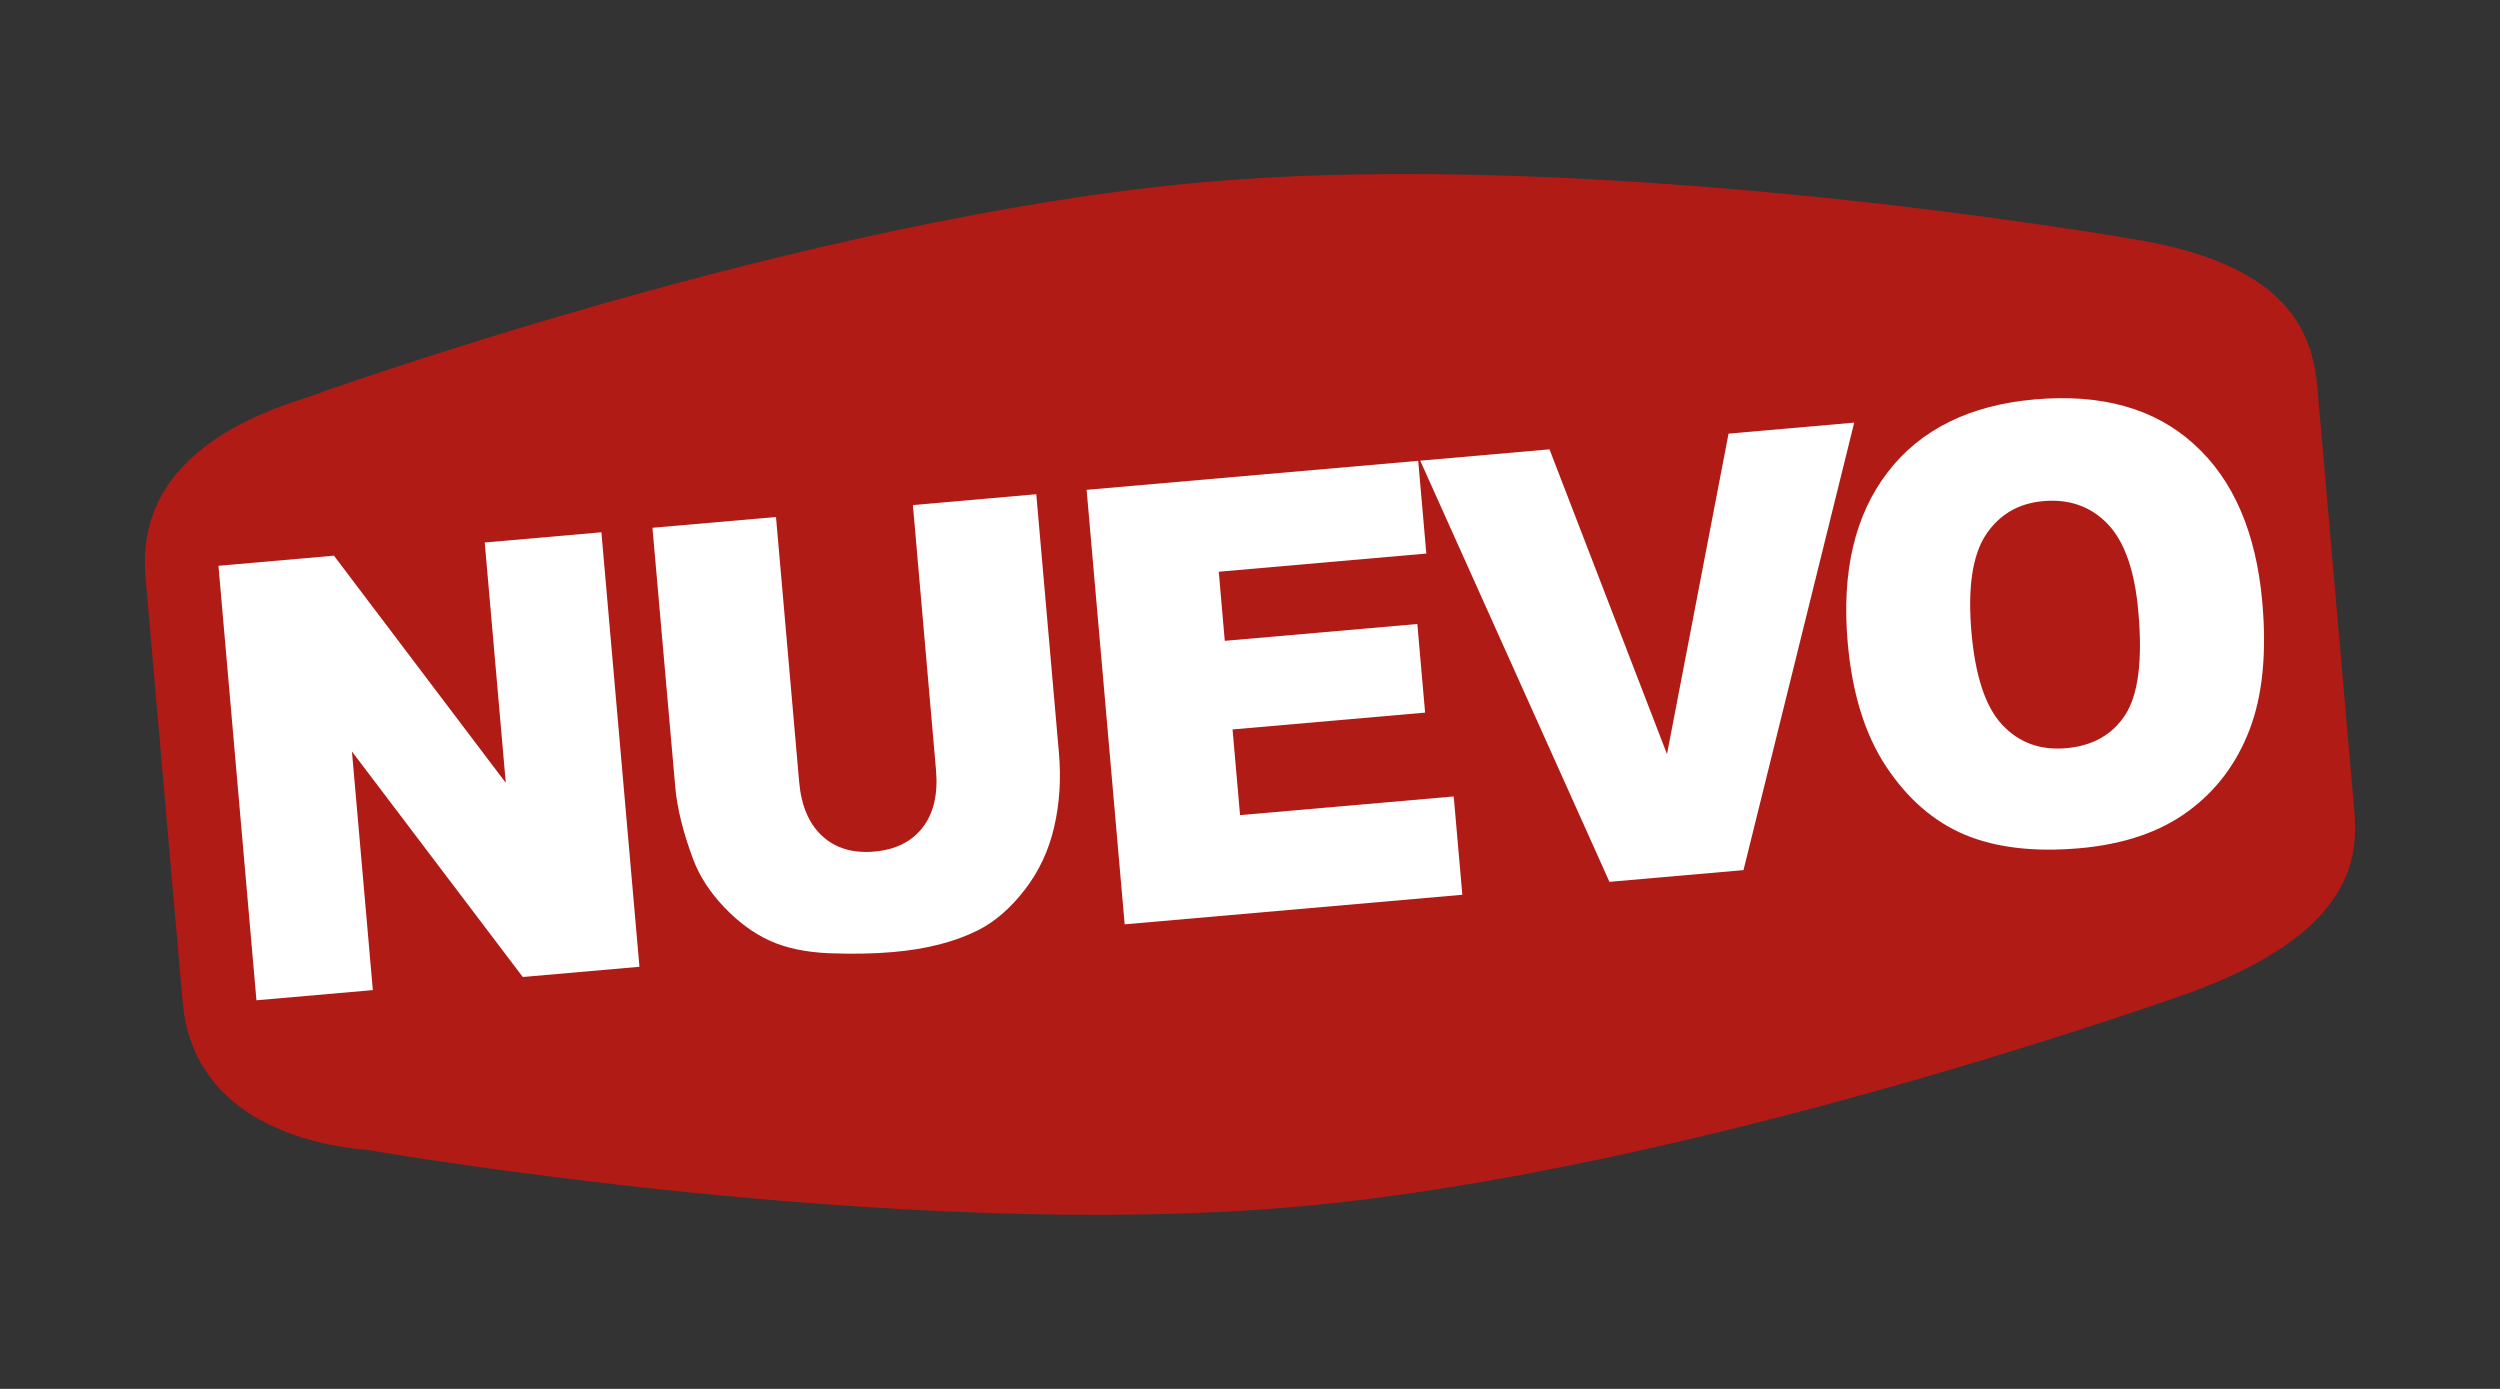 <?xml version="1.0" encoding="utf-8"?>
<!-- Generator: Adobe Illustrator 16.0.0, SVG Export Plug-In . SVG Version: 6.00 Build 0)  -->
<!DOCTYPE svg PUBLIC "-//W3C//DTD SVG 1.1//EN" "http://www.w3.org/Graphics/SVG/1.1/DTD/svg11.dtd">
<svg version="1.1" id="Capa_1" xmlns="http://www.w3.org/2000/svg" xmlns:xlink="http://www.w3.org/1999/xlink" x="0px" y="0px"
	 width="45px" height="25px" viewBox="0 0 45 25" enable-background="new 0 0 45 25" xml:space="preserve">
<rect x="0" y="0" width="45" height="25" fill="#333333" stroke="none"/>
<g>
	<path fill="#B01B16" d="M21.693,3.277C14.503,3.906,5.579,7.133,5.49,7.166c-2.048,0.641-3.002,1.723-2.871,3.225l0.668,7.639
		c0.19,2.172,2.383,2.589,3.316,2.668l0.07,0.01c0.095,0.017,9.494,1.641,16.633,1.016c7.139-0.624,16.114-3.855,16.203-3.889
		c2.704-1.022,2.955-2.262,2.87-3.225L41.712,6.97c-0.089-1.016-0.553-2.238-3.371-2.674C38.231,4.276,28.883,2.648,21.693,3.277z"
		/>
	<g>
		<path fill="#FFFFFF" d="M3.932,10.184l2.079-0.182l3.093,4.089L8.725,9.765l2.1-0.184l0.685,7.821l-2.1,0.184l-3.075-4.059
			l0.376,4.295l-2.095,0.183L3.932,10.184z"/>
		<path fill="#FFFFFF" d="M16.432,9.091l2.221-0.195l0.408,4.659c0.04,0.463,0.012,0.905-0.085,1.326
			c-0.097,0.424-0.273,0.801-0.529,1.133c-0.257,0.332-0.535,0.574-0.836,0.727c-0.418,0.211-0.93,0.344-1.536,0.396
			c-0.351,0.031-0.735,0.037-1.155,0.021c-0.419-0.018-0.774-0.093-1.067-0.227c-0.293-0.133-0.566-0.337-0.823-0.607
			c-0.257-0.271-0.441-0.558-0.554-0.859c-0.181-0.486-0.289-0.921-0.322-1.305L11.744,9.5l2.224-0.194l0.417,4.77
			c0.038,0.428,0.175,0.75,0.414,0.971c0.239,0.222,0.552,0.315,0.939,0.281c0.383-0.033,0.674-0.179,0.87-0.434
			c0.198-0.255,0.278-0.6,0.24-1.033L16.432,9.091z"/>
		<path fill="#FFFFFF" d="M19.559,8.817l5.969-0.522l0.146,1.669l-3.736,0.327l0.108,1.244l3.466-0.303l0.14,1.595l-3.466,0.303
			l0.135,1.542l3.846-0.336l0.155,1.77l-6.078,0.532L19.559,8.817z"/>
		<path fill="#FFFFFF" d="M25.564,8.292l2.327-0.204l2.115,5.486l1.108-5.769l2.262-0.198l-1.993,8.055l-2.413,0.211L25.564,8.292z"
			/>
		<path fill="#FFFFFF" d="M33.258,11.563c-0.111-1.276,0.13-2.298,0.724-3.068c0.592-0.769,1.476-1.203,2.645-1.306
			c1.2-0.105,2.155,0.162,2.864,0.805c0.711,0.642,1.121,1.593,1.231,2.852c0.08,0.915,0.004,1.676-0.229,2.286
			c-0.232,0.609-0.602,1.102-1.11,1.473c-0.507,0.373-1.159,0.594-1.959,0.664c-0.813,0.07-1.499-0.011-2.057-0.244
			c-0.558-0.235-1.028-0.643-1.412-1.221C33.569,13.225,33.338,12.478,33.258,11.563z M35.486,11.38
			c0.069,0.789,0.253,1.345,0.554,1.666c0.301,0.322,0.684,0.462,1.15,0.421c0.479-0.041,0.834-0.243,1.067-0.604
			c0.232-0.36,0.311-0.978,0.233-1.853c-0.064-0.737-0.249-1.262-0.552-1.579c-0.304-0.315-0.69-0.452-1.159-0.411
			c-0.448,0.039-0.795,0.243-1.037,0.611C35.503,10,35.417,10.583,35.486,11.38z"/>
	</g>
</g>
</svg>
